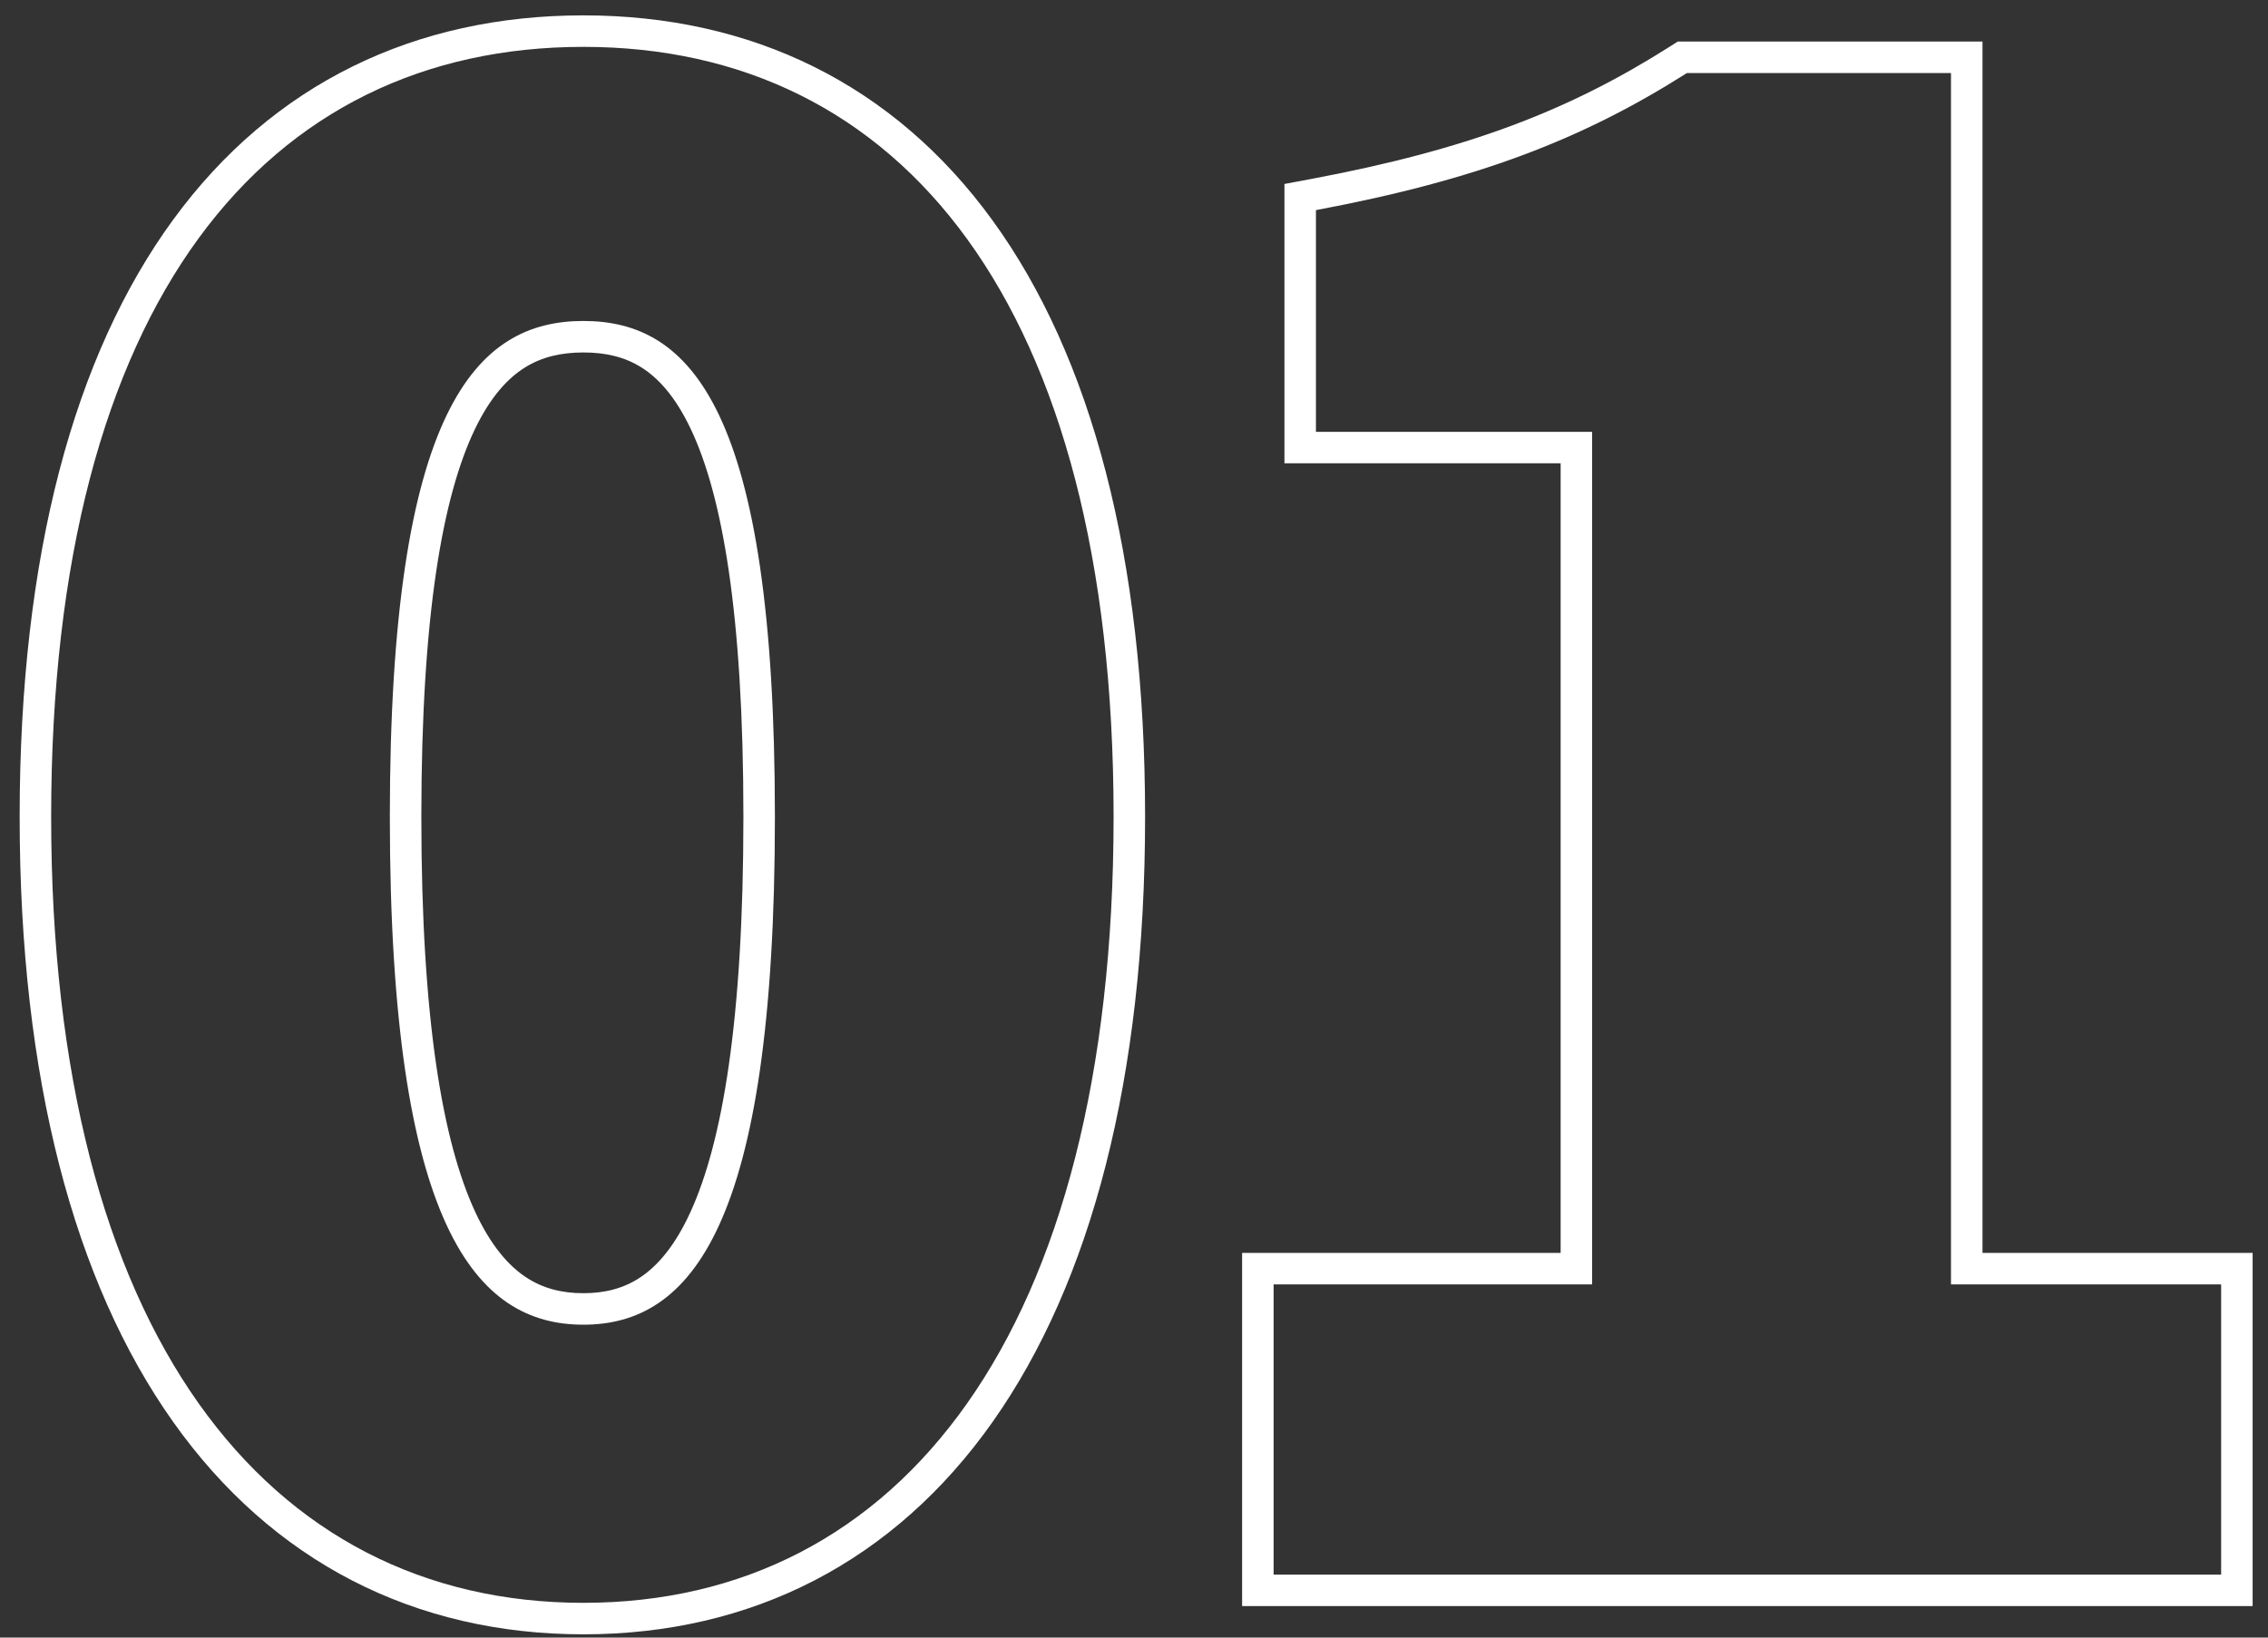<svg width="72" height="52" viewBox="0 0 72 52" fill="none" xmlns="http://www.w3.org/2000/svg">
<rect x="0" y="0" width="72" height="52" fill="#333333" stroke="none"/>
<path fill-rule="evenodd" clip-rule="evenodd" d="M39.432 51V39.784H49.544V14.712H40.776V5.842L41.592 5.689C46.613 4.748 49.816 3.507 53.016 1.476L53.261 1.32H62.936V39.784H71.512V51H39.432ZM61.936 40.784V2.32H53.552C50.224 4.432 46.896 5.712 41.776 6.672V13.712H50.544V40.784H40.432V50H70.512V40.784H61.936Z" fill="white"/>
<path fill-rule="evenodd" clip-rule="evenodd" d="M5.488 45.138C2.359 40.718 0.624 34.249 0.624 25.936C0.624 17.624 2.358 11.275 5.496 6.978C8.664 2.642 13.196 0.488 18.52 0.488C23.848 0.488 28.364 2.66 31.514 7.005C34.634 11.309 36.352 17.657 36.352 25.936C36.352 34.247 34.634 40.716 31.522 45.136C28.381 49.595 23.867 51.896 18.52 51.896C13.173 51.896 8.644 49.596 5.488 45.138ZM21.922 38.481C22.925 36.285 23.6 32.434 23.6 25.936C23.6 19.467 22.924 15.72 21.928 13.62C21.441 12.592 20.9 12.007 20.367 11.67C19.835 11.334 19.229 11.192 18.52 11.192C17.811 11.192 17.199 11.334 16.66 11.672C16.12 12.011 15.571 12.598 15.077 13.626C14.068 15.724 13.376 19.469 13.376 25.936C13.376 32.432 14.067 36.282 15.083 38.476C15.583 39.554 16.139 40.184 16.685 40.549C17.225 40.91 17.83 41.064 18.52 41.064C19.21 41.064 19.809 40.91 20.342 40.551C20.881 40.187 21.43 39.56 21.922 38.481ZM1.624 25.936C1.624 42.32 8.472 50.896 18.52 50.896C28.568 50.896 35.352 42.32 35.352 25.936C35.352 9.616 28.568 1.488 18.52 1.488C8.472 1.488 1.624 9.552 1.624 25.936ZM24.6 25.936C24.6 38.992 21.912 42.064 18.52 42.064C15.128 42.064 12.376 38.992 12.376 25.936C12.376 12.944 15.128 10.192 18.52 10.192C21.912 10.192 24.6 12.944 24.6 25.936Z" fill="white"/>
</svg>
